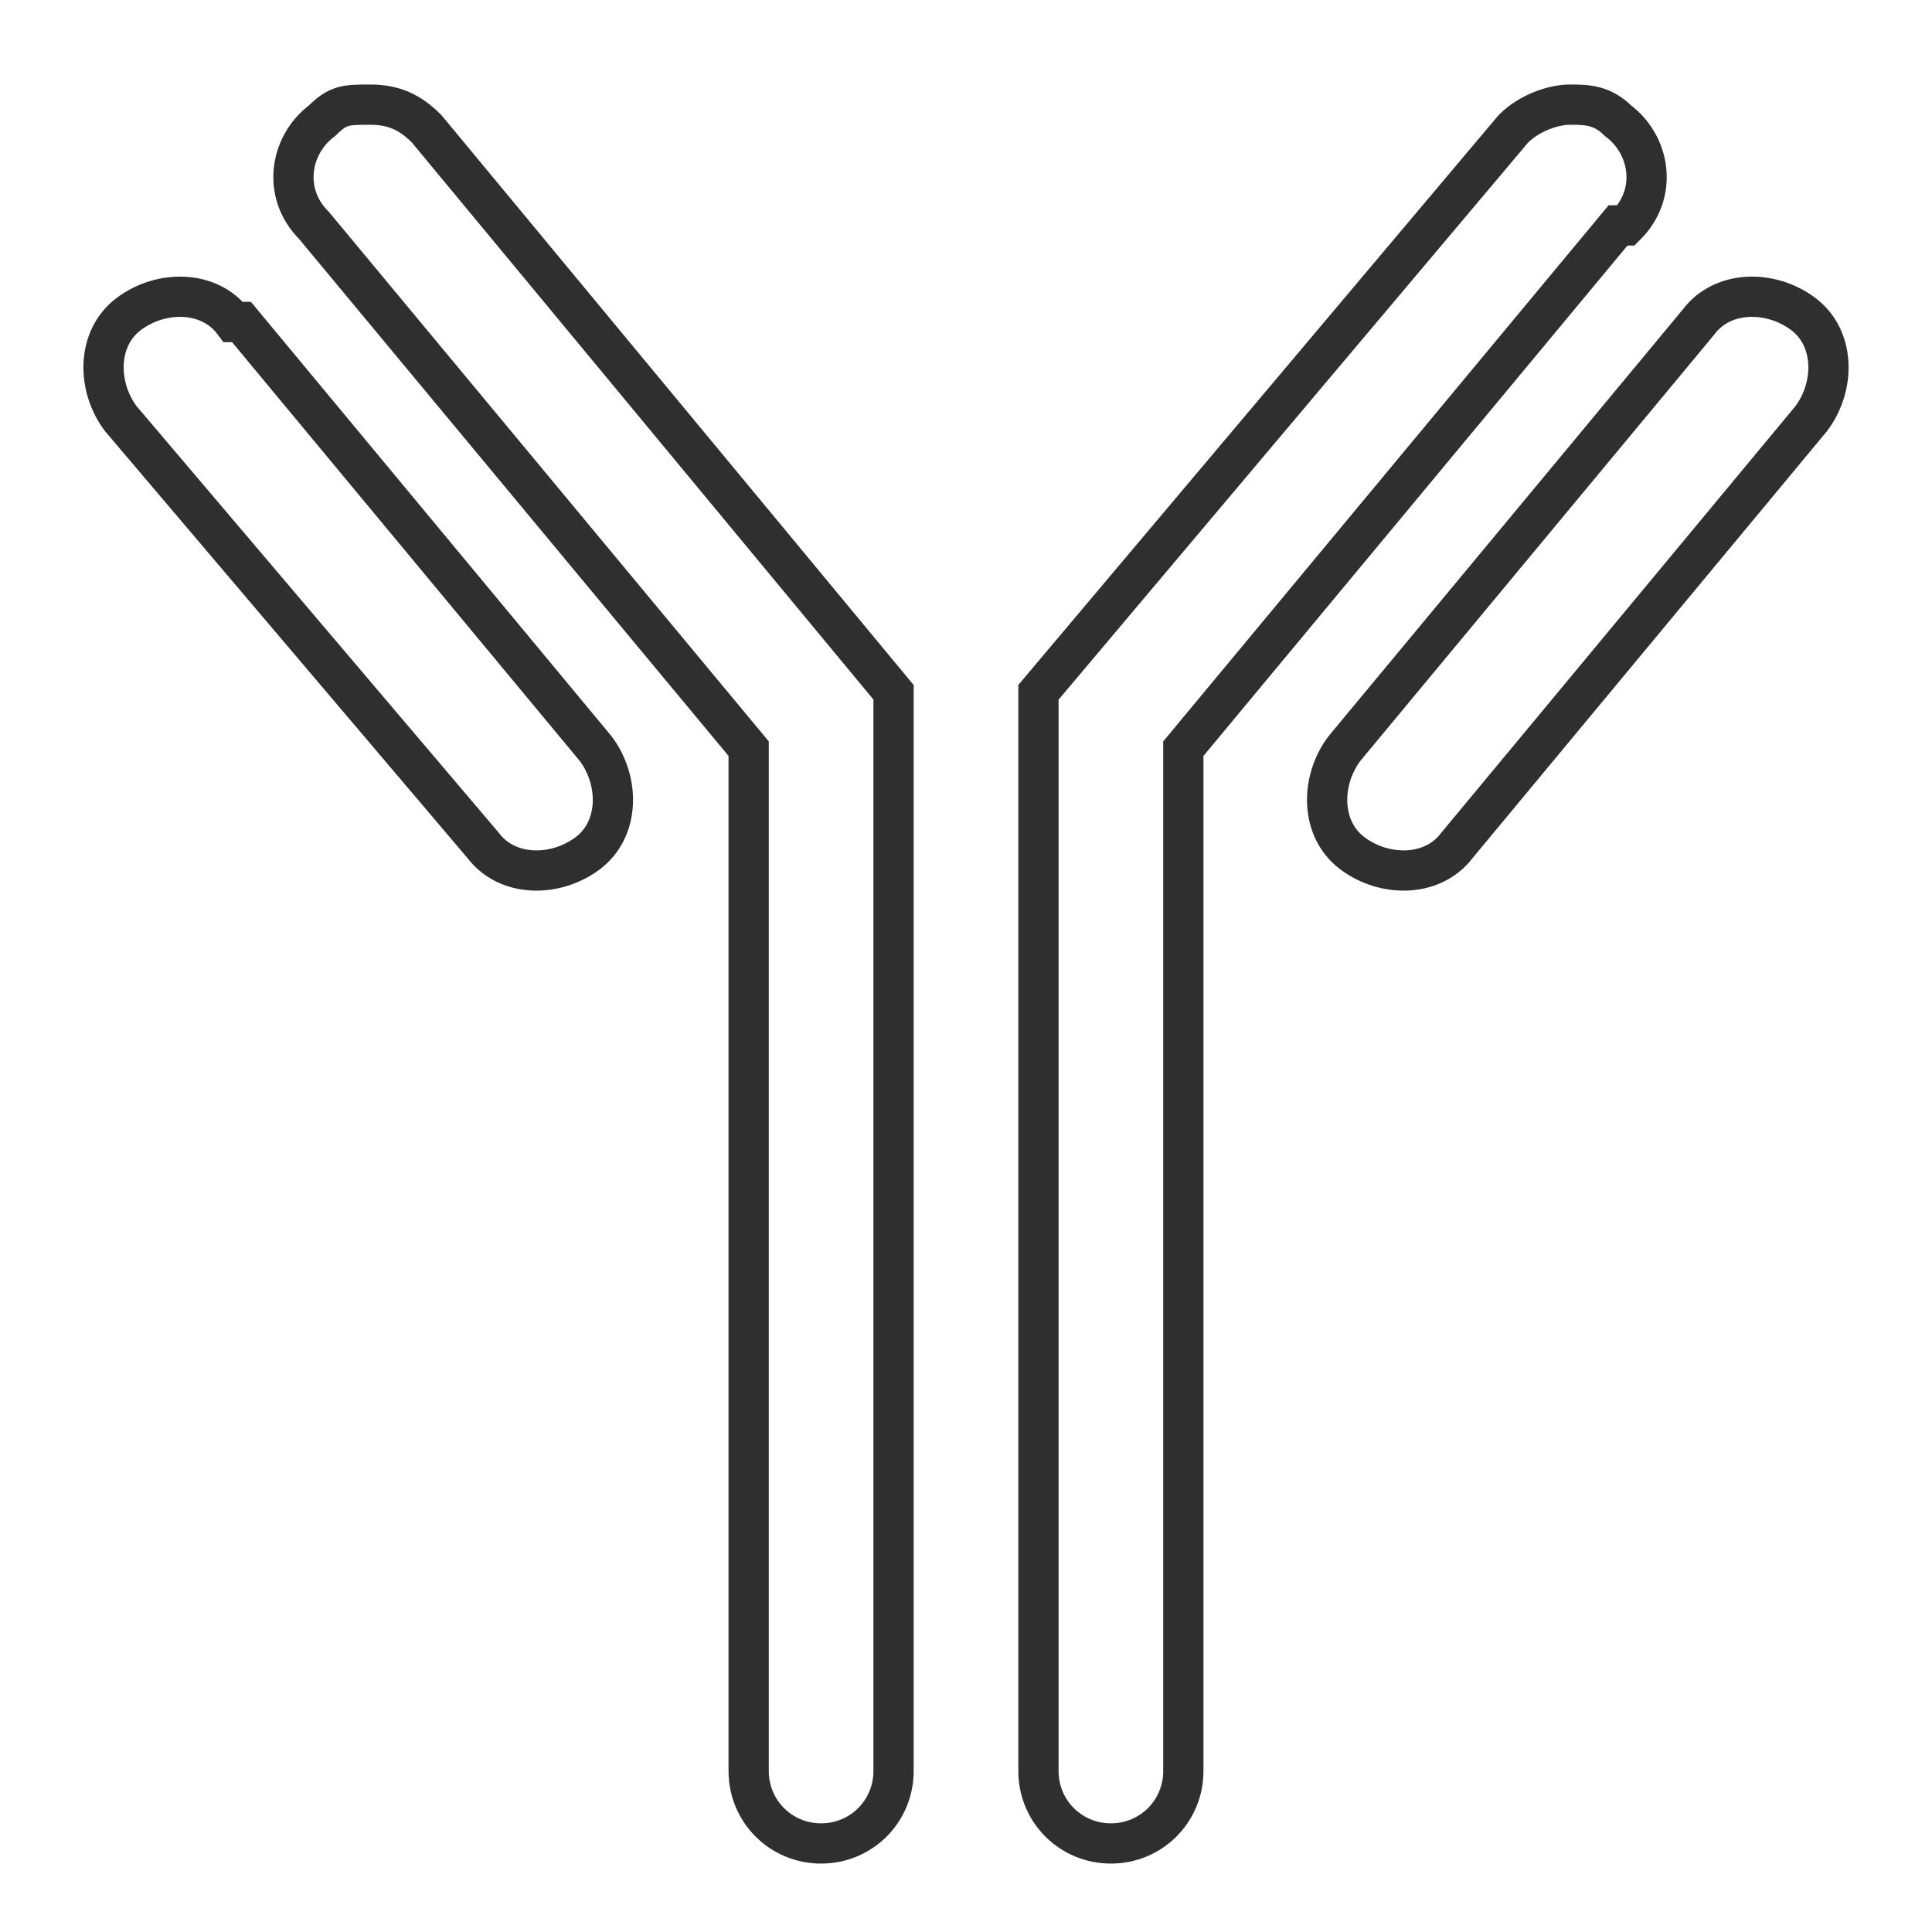 <svg viewBox="0 0 24 24" xmlns="http://www.w3.org/2000/svg"><g fill="none" stroke="#2f2f2f" stroke-miterlimit="10" stroke-width=".5"><path d="m3 4 4.4 5.3c.3.4.3 1-.1 1.3-.4.3-1 .3-1.3-.1l-4.5-5.3c-.3-.4-.3-1 .1-1.3.4-.3 1-.3 1.3.1z"/><path d="m22.5 5.2-4.4 5.3c-.3.4-.9.4-1.3.1-.4-.3-.4-.9-.1-1.3l4.4-5.3c.3-.4.9-.4 1.3-.1.4.3.4.9.1 1.3z"/><path d="m20.1 2.8-5.4 6.5s0 0 0 .1v12.6c0 .5-.4.9-.9.9-.5 0-.9-.4-.9-.9v-13.3s0-.1 0-.1l5.9-7c.2-.2.5-.3.7-.3s.4 0 .6.2c.4.3.5.9.1 1.3z"/><path d="m3.9 2.8 5.4 6.5s0 0 0 .1v12.6c0 .5.4.9.9.9.5 0 .9-.4.9-.9v-13.3s0-.1 0-.1l-5.8-7c-.2-.2-.4-.3-.7-.3s-.4 0-.6.2c-.4.3-.5.9-.1 1.3z"/></g></svg>
